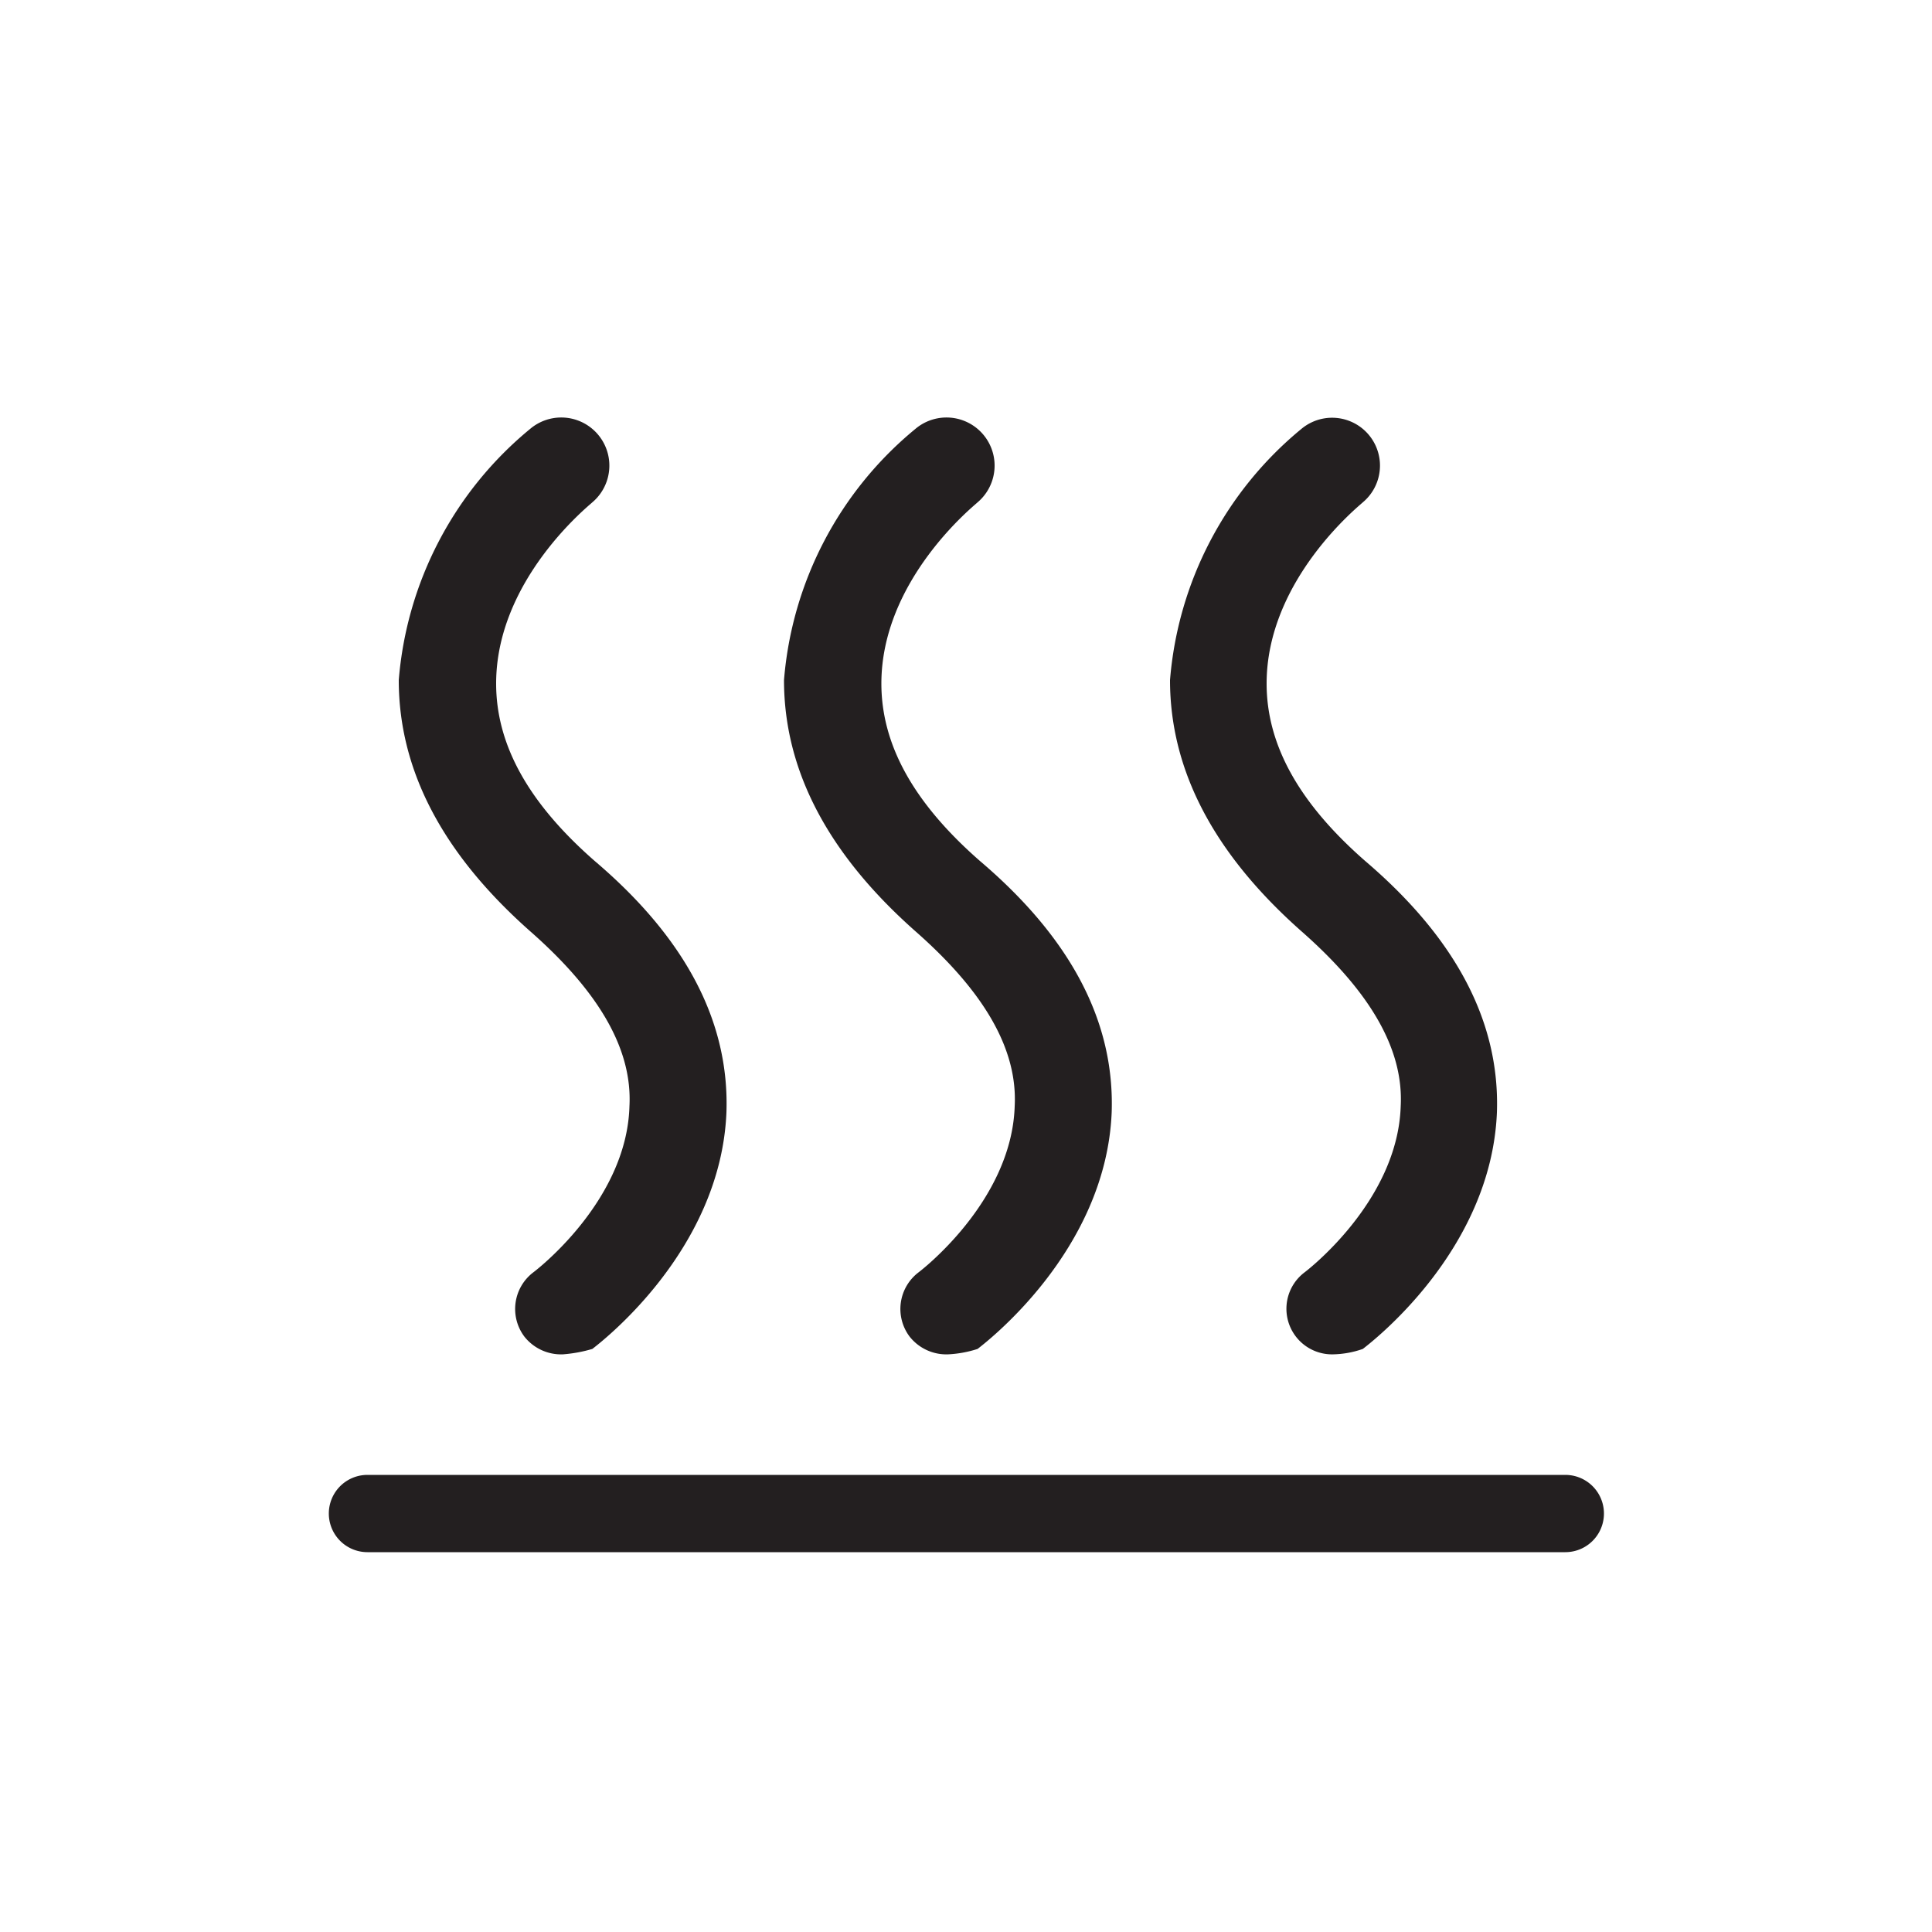 <svg id="Camada_1" data-name="Camada 1" xmlns="http://www.w3.org/2000/svg" viewBox="0 0 50 50"><defs><style>.cls-1{fill:#231f20;}</style></defs><title>Icons</title><path class="cls-1" d="M40.51,40.17h-31a1,1,0,0,1,0-2h31a1,1,0,1,1,0,2Z"/><path class="cls-1" d="M34.51,35.05a1.18,1.18,0,0,1-.75-2.12s2.41-1.81,2.49-4.3c.08-1.51-.83-3-2.57-4.53-2.26-2-3.4-4.16-3.4-6.5a9.39,9.39,0,0,1,3.4-6.5A1.23,1.23,0,0,1,35.27,13c-.08.08-2.49,2-2.49,4.69,0,1.58.83,3.09,2.56,4.6,2.34,2,3.48,4.16,3.4,6.5-.15,3.62-3.32,6-3.47,6.12A2.44,2.44,0,0,1,34.51,35.05Z"/><path class="cls-1" d="M24.54,35.05a1.21,1.21,0,0,1-1-.46,1.19,1.19,0,0,1,.23-1.66s2.41-1.81,2.49-4.3c.08-1.51-.83-3-2.57-4.53-2.26-2-3.4-4.16-3.4-6.5a9.39,9.39,0,0,1,3.4-6.5A1.23,1.23,0,0,1,25.3,13c-.08.08-2.49,2-2.49,4.69,0,1.58.83,3.09,2.56,4.6,2.35,2,3.48,4.16,3.4,6.5-.15,3.62-3.32,6-3.47,6.12A2.93,2.93,0,0,1,24.54,35.05Z"/><path class="cls-1" d="M14.57,35.05a1.21,1.21,0,0,1-1-.46,1.19,1.19,0,0,1,.23-1.66s2.42-1.81,2.49-4.3c.08-1.51-.83-3-2.57-4.53-2.26-2-3.4-4.16-3.4-6.5a9.39,9.39,0,0,1,3.4-6.5A1.23,1.23,0,0,1,15.33,13c-.08.08-2.49,2-2.49,4.69,0,1.58.83,3.09,2.56,4.6,2.35,2,3.48,4.16,3.4,6.5-.15,3.62-3.32,6-3.47,6.12A3.62,3.62,0,0,1,14.57,35.05Z"/></svg>
